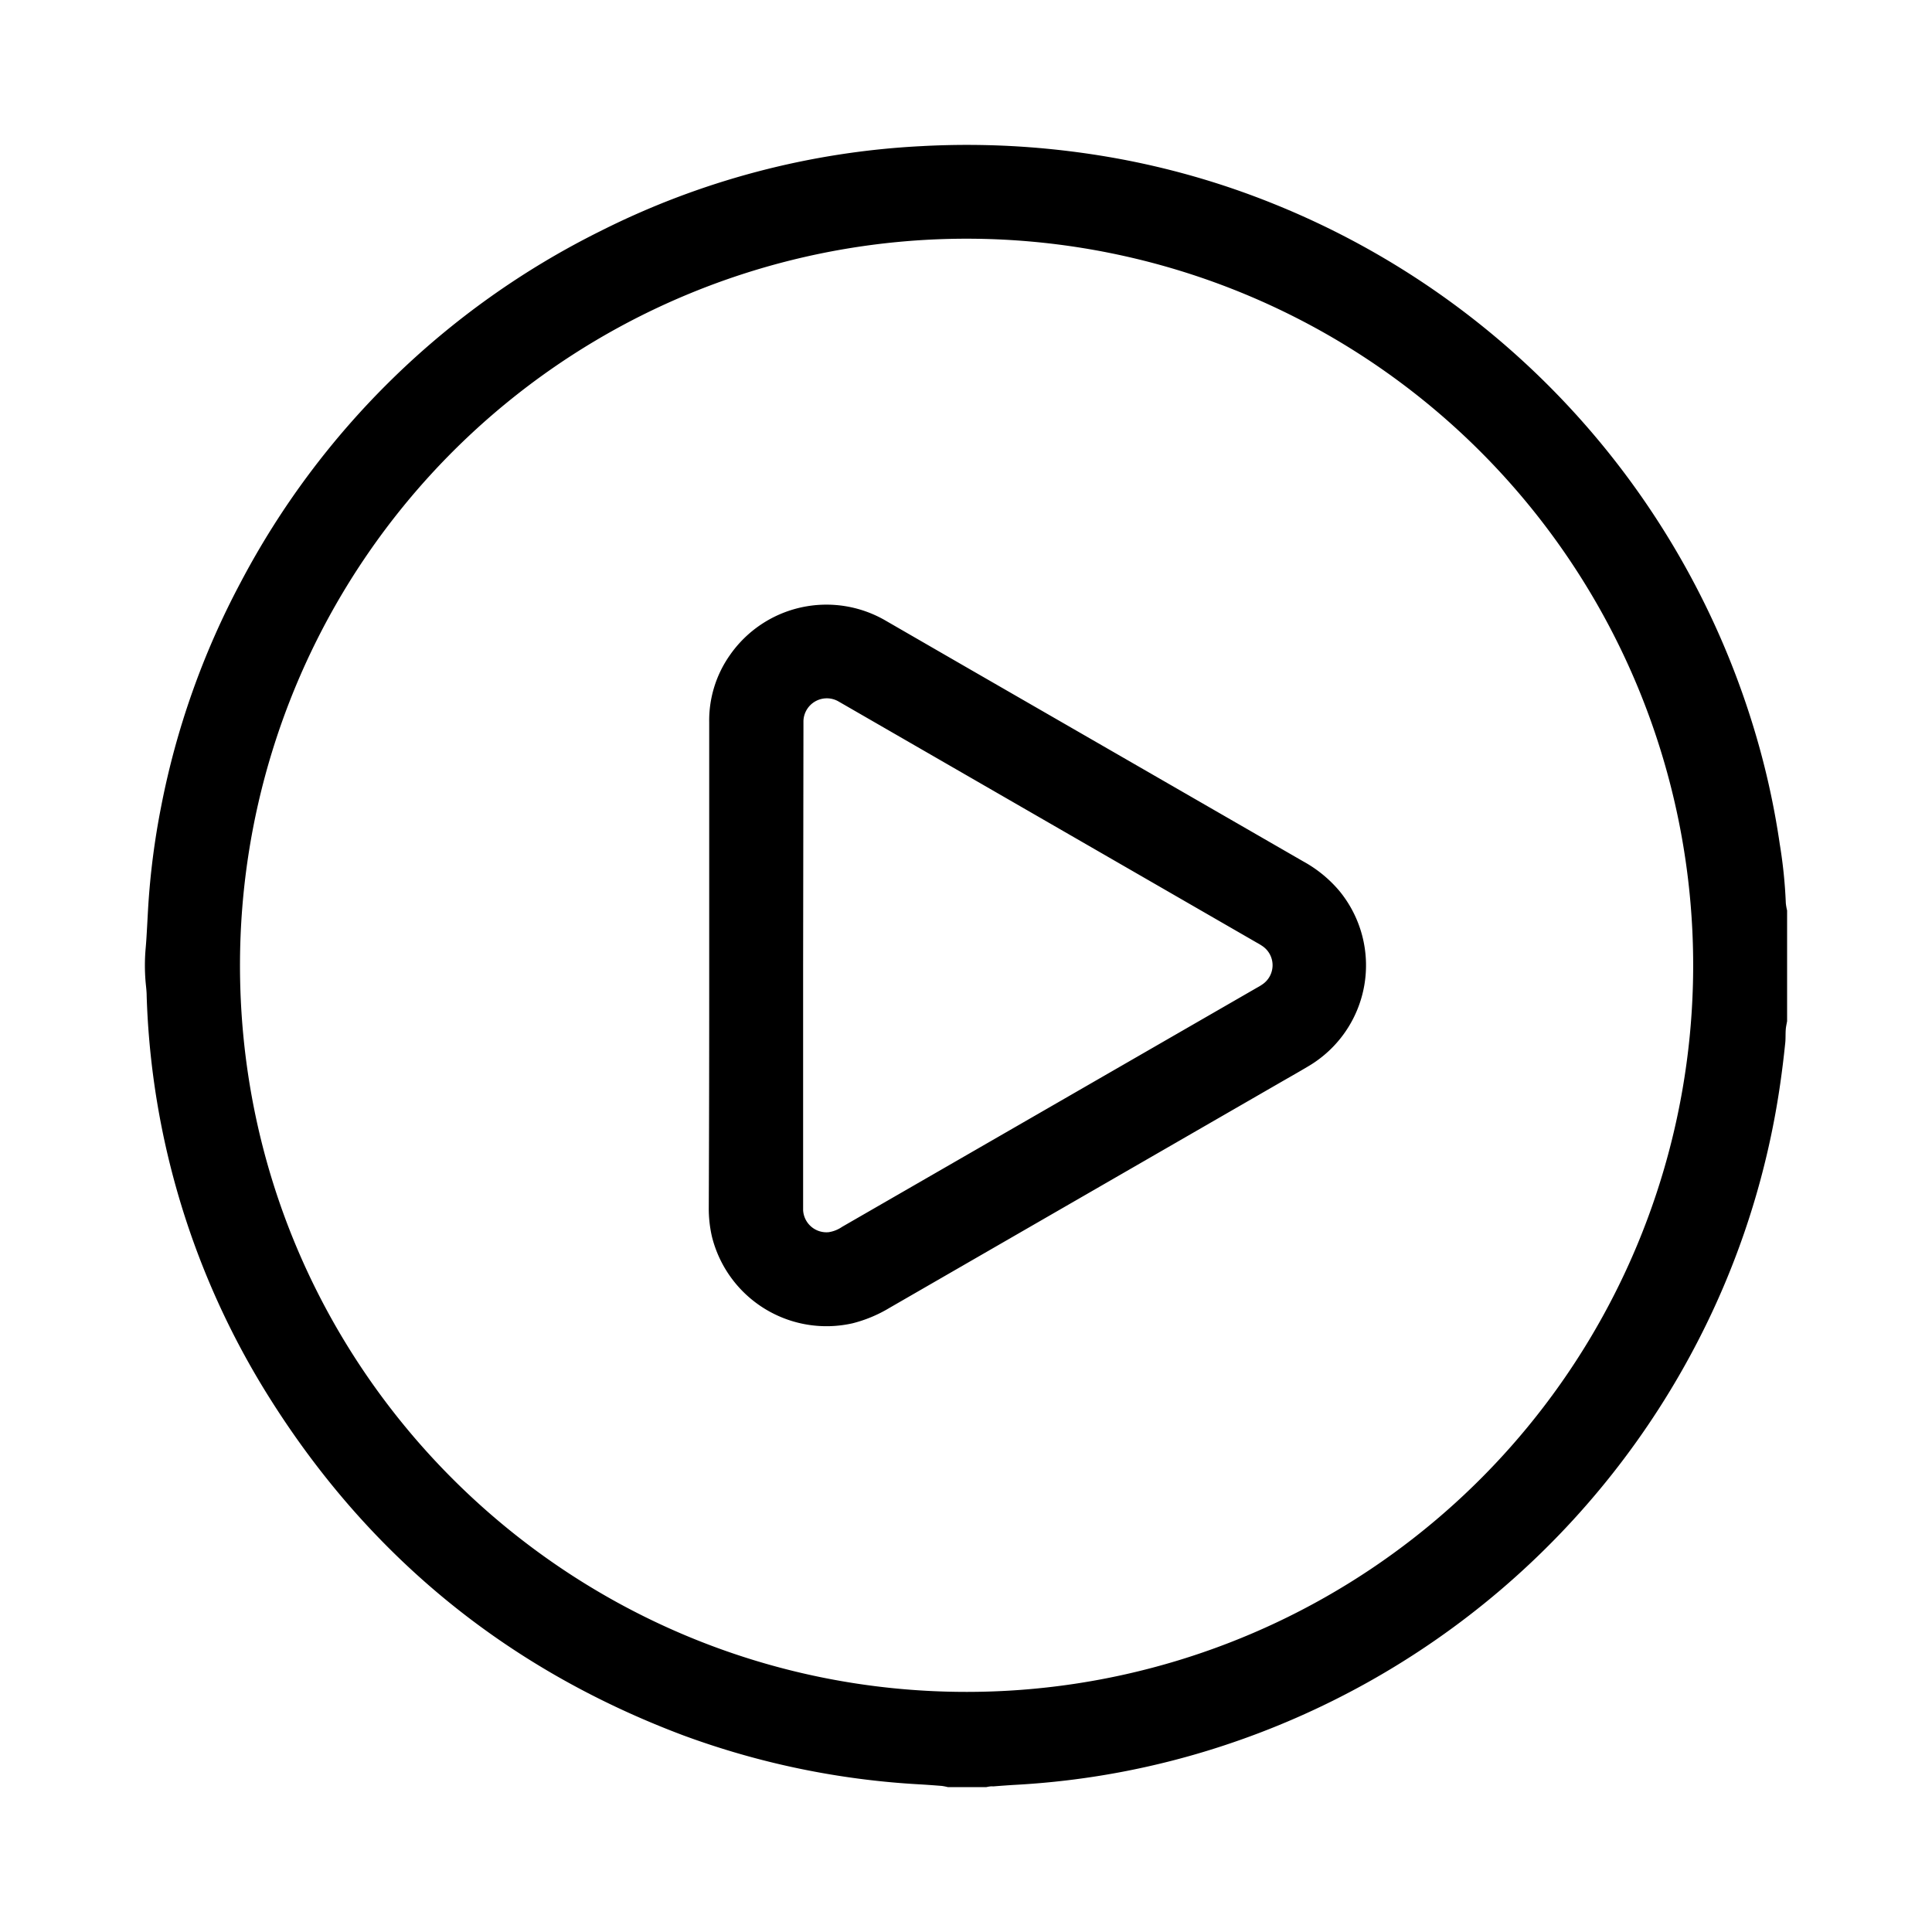 <svg id="Layer_1" data-name="Layer 1" xmlns="http://www.w3.org/2000/svg" viewBox="0 0 360 360"><path d="M183.79,333h-7.18a10.89,10.89,0,0,0-1.11-.22c-1.43-.11-2.86-.22-4.3-.3a151.45,151.45,0,0,1-43.88-9.12Q78,304.82,50.07,260.23a149.27,149.27,0,0,1-22.74-74.62c0-.81-.1-1.62-.18-2.43a36.16,36.16,0,0,1,0-6.58c.08-.9.14-1.81.19-2.71.1-1.67.18-3.34.28-5A141.58,141.58,0,0,1,30,150.43a149.14,149.14,0,0,1,14.8-41.83,152.24,152.24,0,0,1,67.08-65.54,149.76,149.76,0,0,1,59.84-15.83,155.9,155.9,0,0,1,19.21.14,157.62,157.62,0,0,1,16.35,2,149.57,149.57,0,0,1,29.84,8.53A153.35,153.35,0,0,1,327.9,139.48a146,146,0,0,1,3.73,17.79,89.67,89.67,0,0,1,1.13,11,9.5,9.5,0,0,0,.24,1.38v20.64c-.09.51-.21,1-.25,1.54-.07.9,0,1.82-.12,2.72-.51,4.94-1.2,9.85-2.15,14.73a151,151,0,0,1-13.88,40.18,153.37,153.37,0,0,1-89.2,76,150,150,0,0,1-38.06,7.11c-1.43.08-2.86.19-4.29.3C184.62,332.82,184.21,332.92,183.79,333Zm-3.57-17.74a135.39,135.39,0,1,0-135.5-136C44.4,254.94,105.78,315.32,180.22,315.26ZM132.15,179.89V134.6A21.13,21.13,0,0,1,136,122.08a21.91,21.91,0,0,1,29-6.45l15,8.66q31.43,18.11,62.84,36.22a23.7,23.7,0,0,1,6.73,5.5,21.83,21.83,0,0,1-5.66,32.6c-1.92,1.15-3.88,2.25-5.82,3.37l-72.39,41.75a25.22,25.22,0,0,1-6.85,2.85,22,22,0,0,1-26.19-16.15,23.34,23.34,0,0,1-.59-5.4Q132.16,202.46,132.15,179.89Zm17.5-.1v44.28c0,.47,0,1,0,1.43a4.35,4.35,0,0,0,4.76,4.1,6,6,0,0,0,2.51-1L234.29,184a9.45,9.45,0,0,0,1.09-.68,4.31,4.31,0,0,0-.1-7,12.42,12.42,0,0,0-1.1-.67L157,131.14l-.87-.5a4.36,4.36,0,0,0-6.42,3.72c0,.48,0,1,0,1.44Z"/></svg>